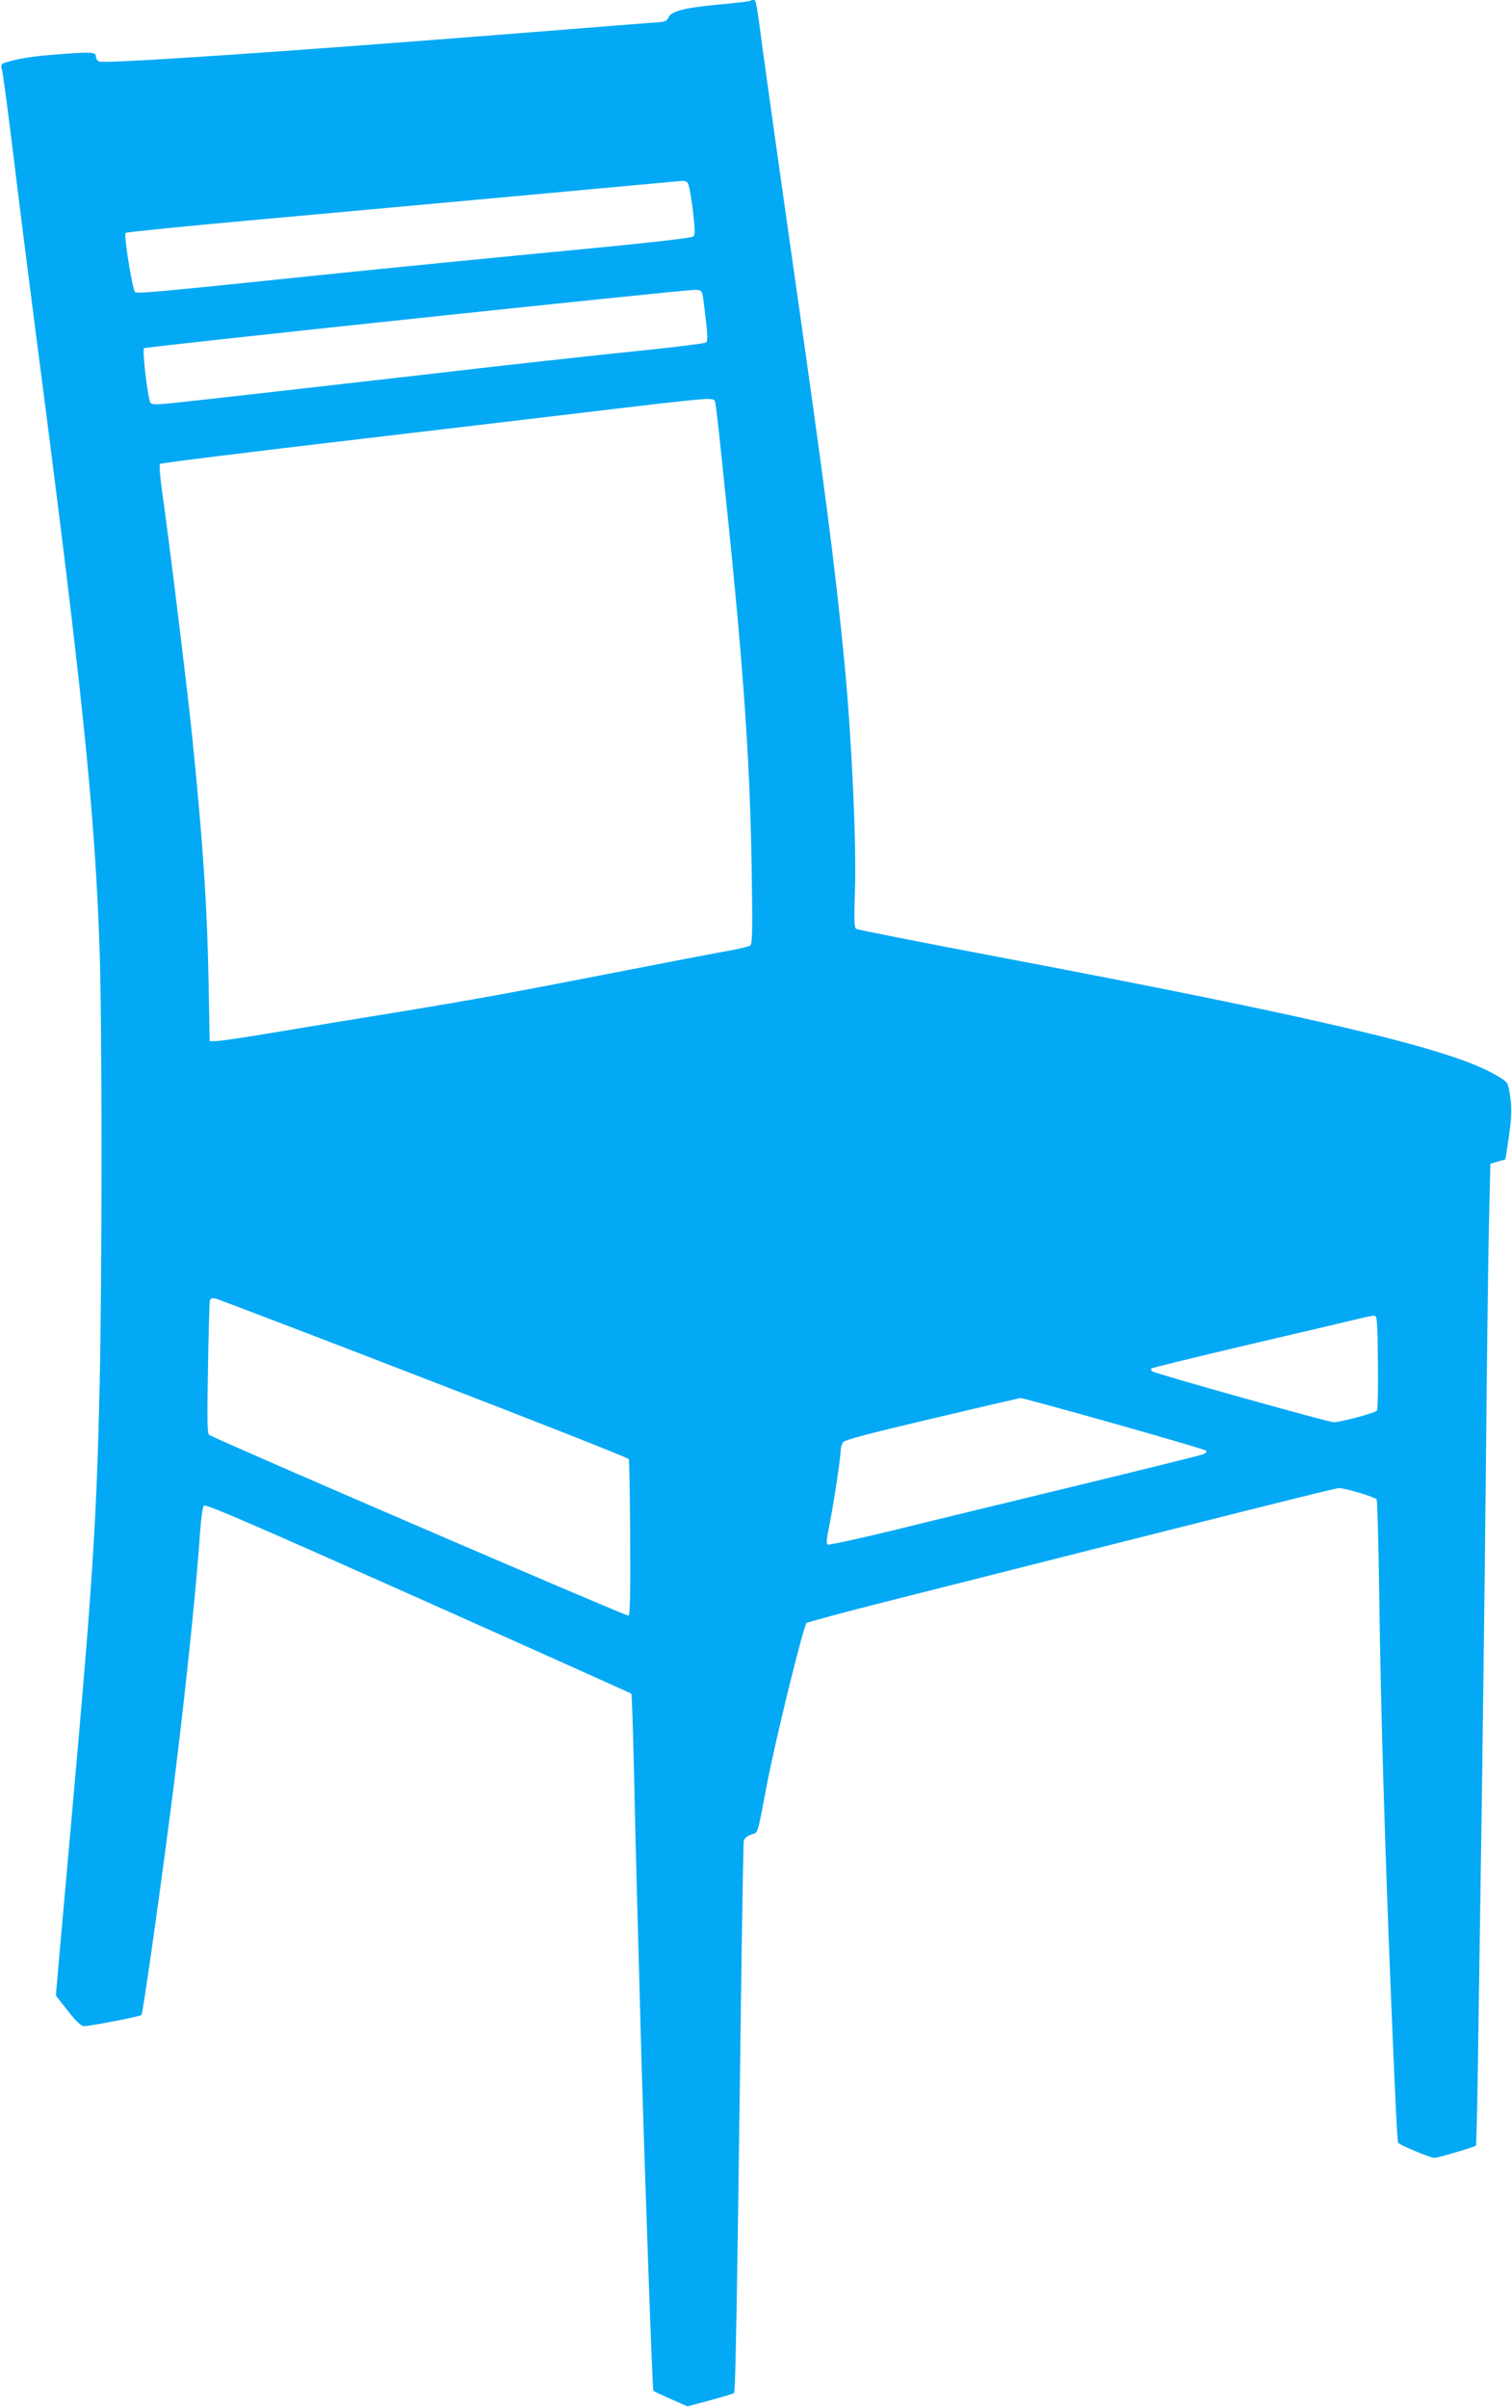 <?xml version="1.0" standalone="no"?>
<!DOCTYPE svg PUBLIC "-//W3C//DTD SVG 20010904//EN"
 "http://www.w3.org/TR/2001/REC-SVG-20010904/DTD/svg10.dtd">
<svg version="1.0" xmlns="http://www.w3.org/2000/svg"
 width="804pt" height="1280pt" viewBox="0 0 804 1280"
 preserveAspectRatio="xMidYMid meet">
<g transform="translate(0,1280) scale(0.1,-0.1)"
fill="#03a9f4" stroke="none">
<path d="M3989 12795 c-3 -2 -77 -11 -165 -19 -183 -17 -254 -35 -269 -68 -8
-18 -19 -24 -50 -26 -22 -1 -348 -27 -725 -57 -1263 -100 -2220 -165 -2253
-152 -9 3 -17 16 -17 27 0 24 -24 25 -217 10 -124 -10 -194 -21 -259 -41 -30
-9 -31 -12 -23 -42 5 -18 31 -216 59 -442 27 -225 81 -651 119 -945 250 -1918
316 -2552 341 -3300 13 -378 13 -1724 0 -2295 -16 -729 -39 -1077 -145 -2260
-24 -269 -54 -603 -66 -741 l-22 -251 64 -82 c45 -57 70 -81 86 -81 31 0 296
51 305 59 7 6 85 552 147 1026 69 522 139 1176 162 1500 6 97 16 175 23 182 9
10 265 -101 1139 -491 621 -277 1131 -506 1134 -509 3 -4 9 -185 14 -404 8
-377 16 -671 39 -1508 21 -712 59 -1787 64 -1793 3 -3 45 -23 93 -44 l88 -39
120 32 c66 18 124 35 128 39 8 7 16 463 37 2080 6 459 13 844 15 855 3 13 18
26 39 33 39 14 31 -10 81 251 46 245 196 855 214 874 4 4 192 55 417 112 1956
495 2394 605 2415 605 35 -1 192 -48 199 -60 4 -6 10 -232 14 -503 8 -621 31
-1373 66 -2227 22 -519 30 -682 35 -690 7 -12 171 -80 192 -80 19 0 213 57
221 65 3 2 9 269 13 592 5 323 13 895 19 1271 5 375 15 1152 21 1725 5 573 13
1175 17 1337 l7 294 40 12 40 11 18 119 c17 114 17 175 0 258 -7 35 -14 42
-88 82 -250 136 -946 299 -2640 620 -401 76 -736 142 -743 147 -10 8 -11 50
-6 196 9 256 -17 815 -56 1221 -51 525 -101 909 -290 2230 -60 421 -123 869
-140 995 -39 295 -39 295 -54 295 -7 0 -15 -2 -17 -5z m-332 -967 c6 -7 18
-71 27 -143 12 -103 13 -132 3 -142 -7 -7 -193 -29 -492 -58 -644 -62 -1120
-109 -1470 -145 -923 -96 -997 -102 -1007 -92 -14 14 -61 303 -50 314 4 4 309
35 677 68 369 33 1030 94 1470 134 440 41 807 74 816 75 9 0 21 -5 26 -11z
m78 -590 c3 -13 11 -74 18 -136 10 -82 10 -115 2 -122 -6 -5 -146 -23 -311
-40 -284 -29 -803 -86 -1184 -131 -462 -53 -1218 -139 -1328 -150 -102 -11
-125 -10 -132 0 -14 23 -45 281 -34 290 8 8 2832 307 2926 310 31 1 38 -3 43
-21z m69 -580 c3 -13 19 -151 35 -308 111 -1047 148 -1551 158 -2165 5 -337 4
-402 -8 -411 -8 -6 -72 -21 -144 -33 -71 -13 -301 -57 -510 -98 -615 -120
-779 -150 -1195 -219 -217 -35 -521 -85 -675 -111 -154 -26 -296 -47 -315 -47
l-35 -1 -6 325 c-8 402 -29 719 -85 1275 -24 240 -124 1058 -163 1330 -10 72
-15 134 -10 139 4 5 498 66 1096 136 598 71 1237 146 1418 168 182 22 354 40
382 41 47 1 53 -1 57 -21z m-1550 -5184 c597 -230 1087 -423 1090 -430 2 -6 6
-195 7 -420 2 -300 -1 -409 -9 -412 -12 -4 -2206 942 -2230 961 -10 8 -11 82
-6 356 3 190 8 352 10 360 3 8 13 12 29 9 13 -3 512 -193 1109 -424z m5073 86
c2 -135 -1 -251 -5 -258 -8 -12 -194 -62 -230 -62 -27 0 -956 260 -966 271 -5
5 -7 12 -3 15 4 4 235 60 514 126 280 65 542 127 583 137 41 11 82 18 90 17
13 -1 15 -37 17 -246z m-1406 -326 c266 -75 488 -140 493 -145 5 -4 -1 -12
-15 -19 -13 -5 -314 -80 -669 -166 -355 -86 -797 -193 -982 -239 -186 -45
-342 -79 -347 -75 -7 4 -6 31 5 81 22 104 64 378 64 415 0 16 6 38 13 48 9 12
136 46 472 125 253 60 465 109 471 110 6 1 229 -60 495 -135z"/>
</g>
</svg>
